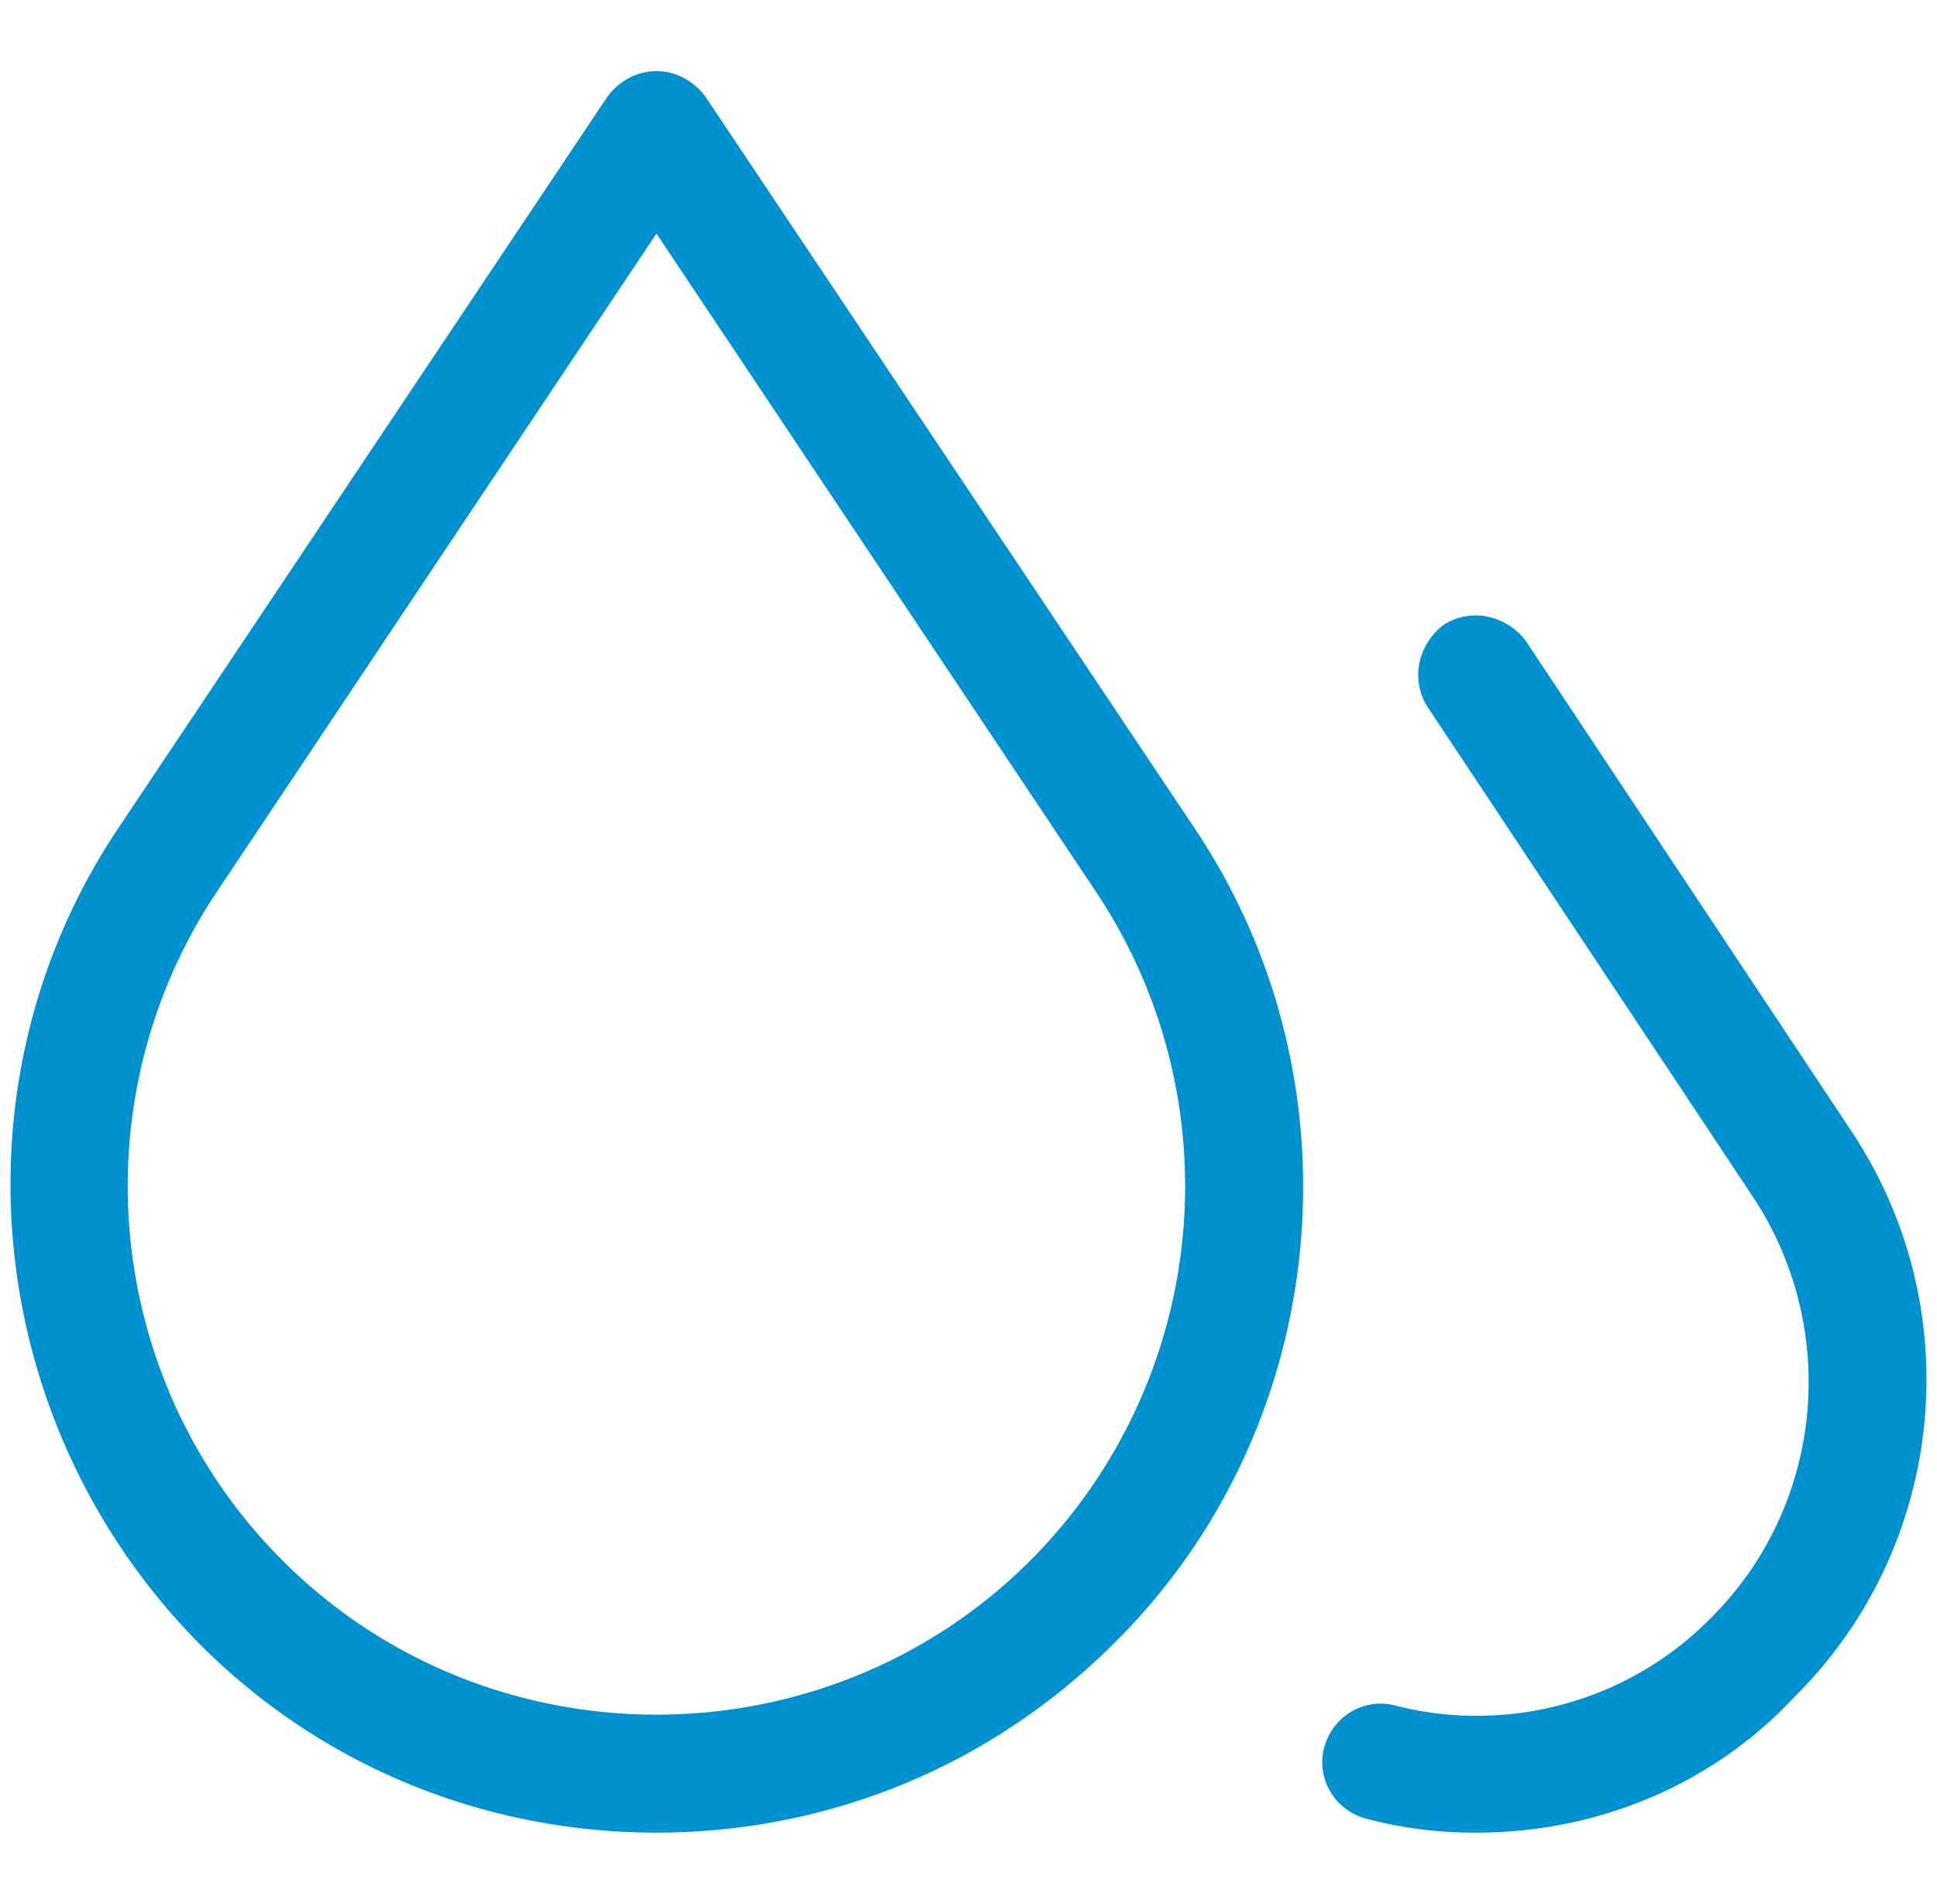 <svg xmlns="http://www.w3.org/2000/svg" width="59" height="58" fill="#0091d0" xmlns:v="https://vecta.io/nano"><path d="M44.98 55.834a12.79 12.79 0 0 1-3.34-.418c-.953-.238-1.55-1.191-1.312-2.146s1.192-1.551 2.147-1.313c3.458.895 7.155-.119 9.659-2.684 3.399-3.398 3.936-8.764 1.253-12.82l-9.899-14.907c-.536-.835-.298-1.908.478-2.505.835-.536 1.908-.298 2.504.478l9.898 14.907c3.638 5.428 2.922 12.701-1.729 17.293-2.503 2.683-6.022 4.115-9.659 4.115zm-24.985 0c-5.068 0-10.077-1.908-13.894-5.725-6.619-6.68-7.692-17.113-2.505-24.866L18.504 2.942c.358-.477.895-.775 1.491-.775s1.133.298 1.49.775l14.908 22.302c5.188 7.752 4.174 18.247-2.444 24.805h0c-3.877 3.877-8.886 5.785-13.954 5.785zm0-48.718L6.578 27.211c-4.233 6.38-3.398 14.908 2.027 20.333 6.262 6.262 16.518 6.262 22.779 0a16.16 16.16 0 0 0 2.027-20.333L19.995 7.116zm12.642 41.681h0 0z"/></svg>